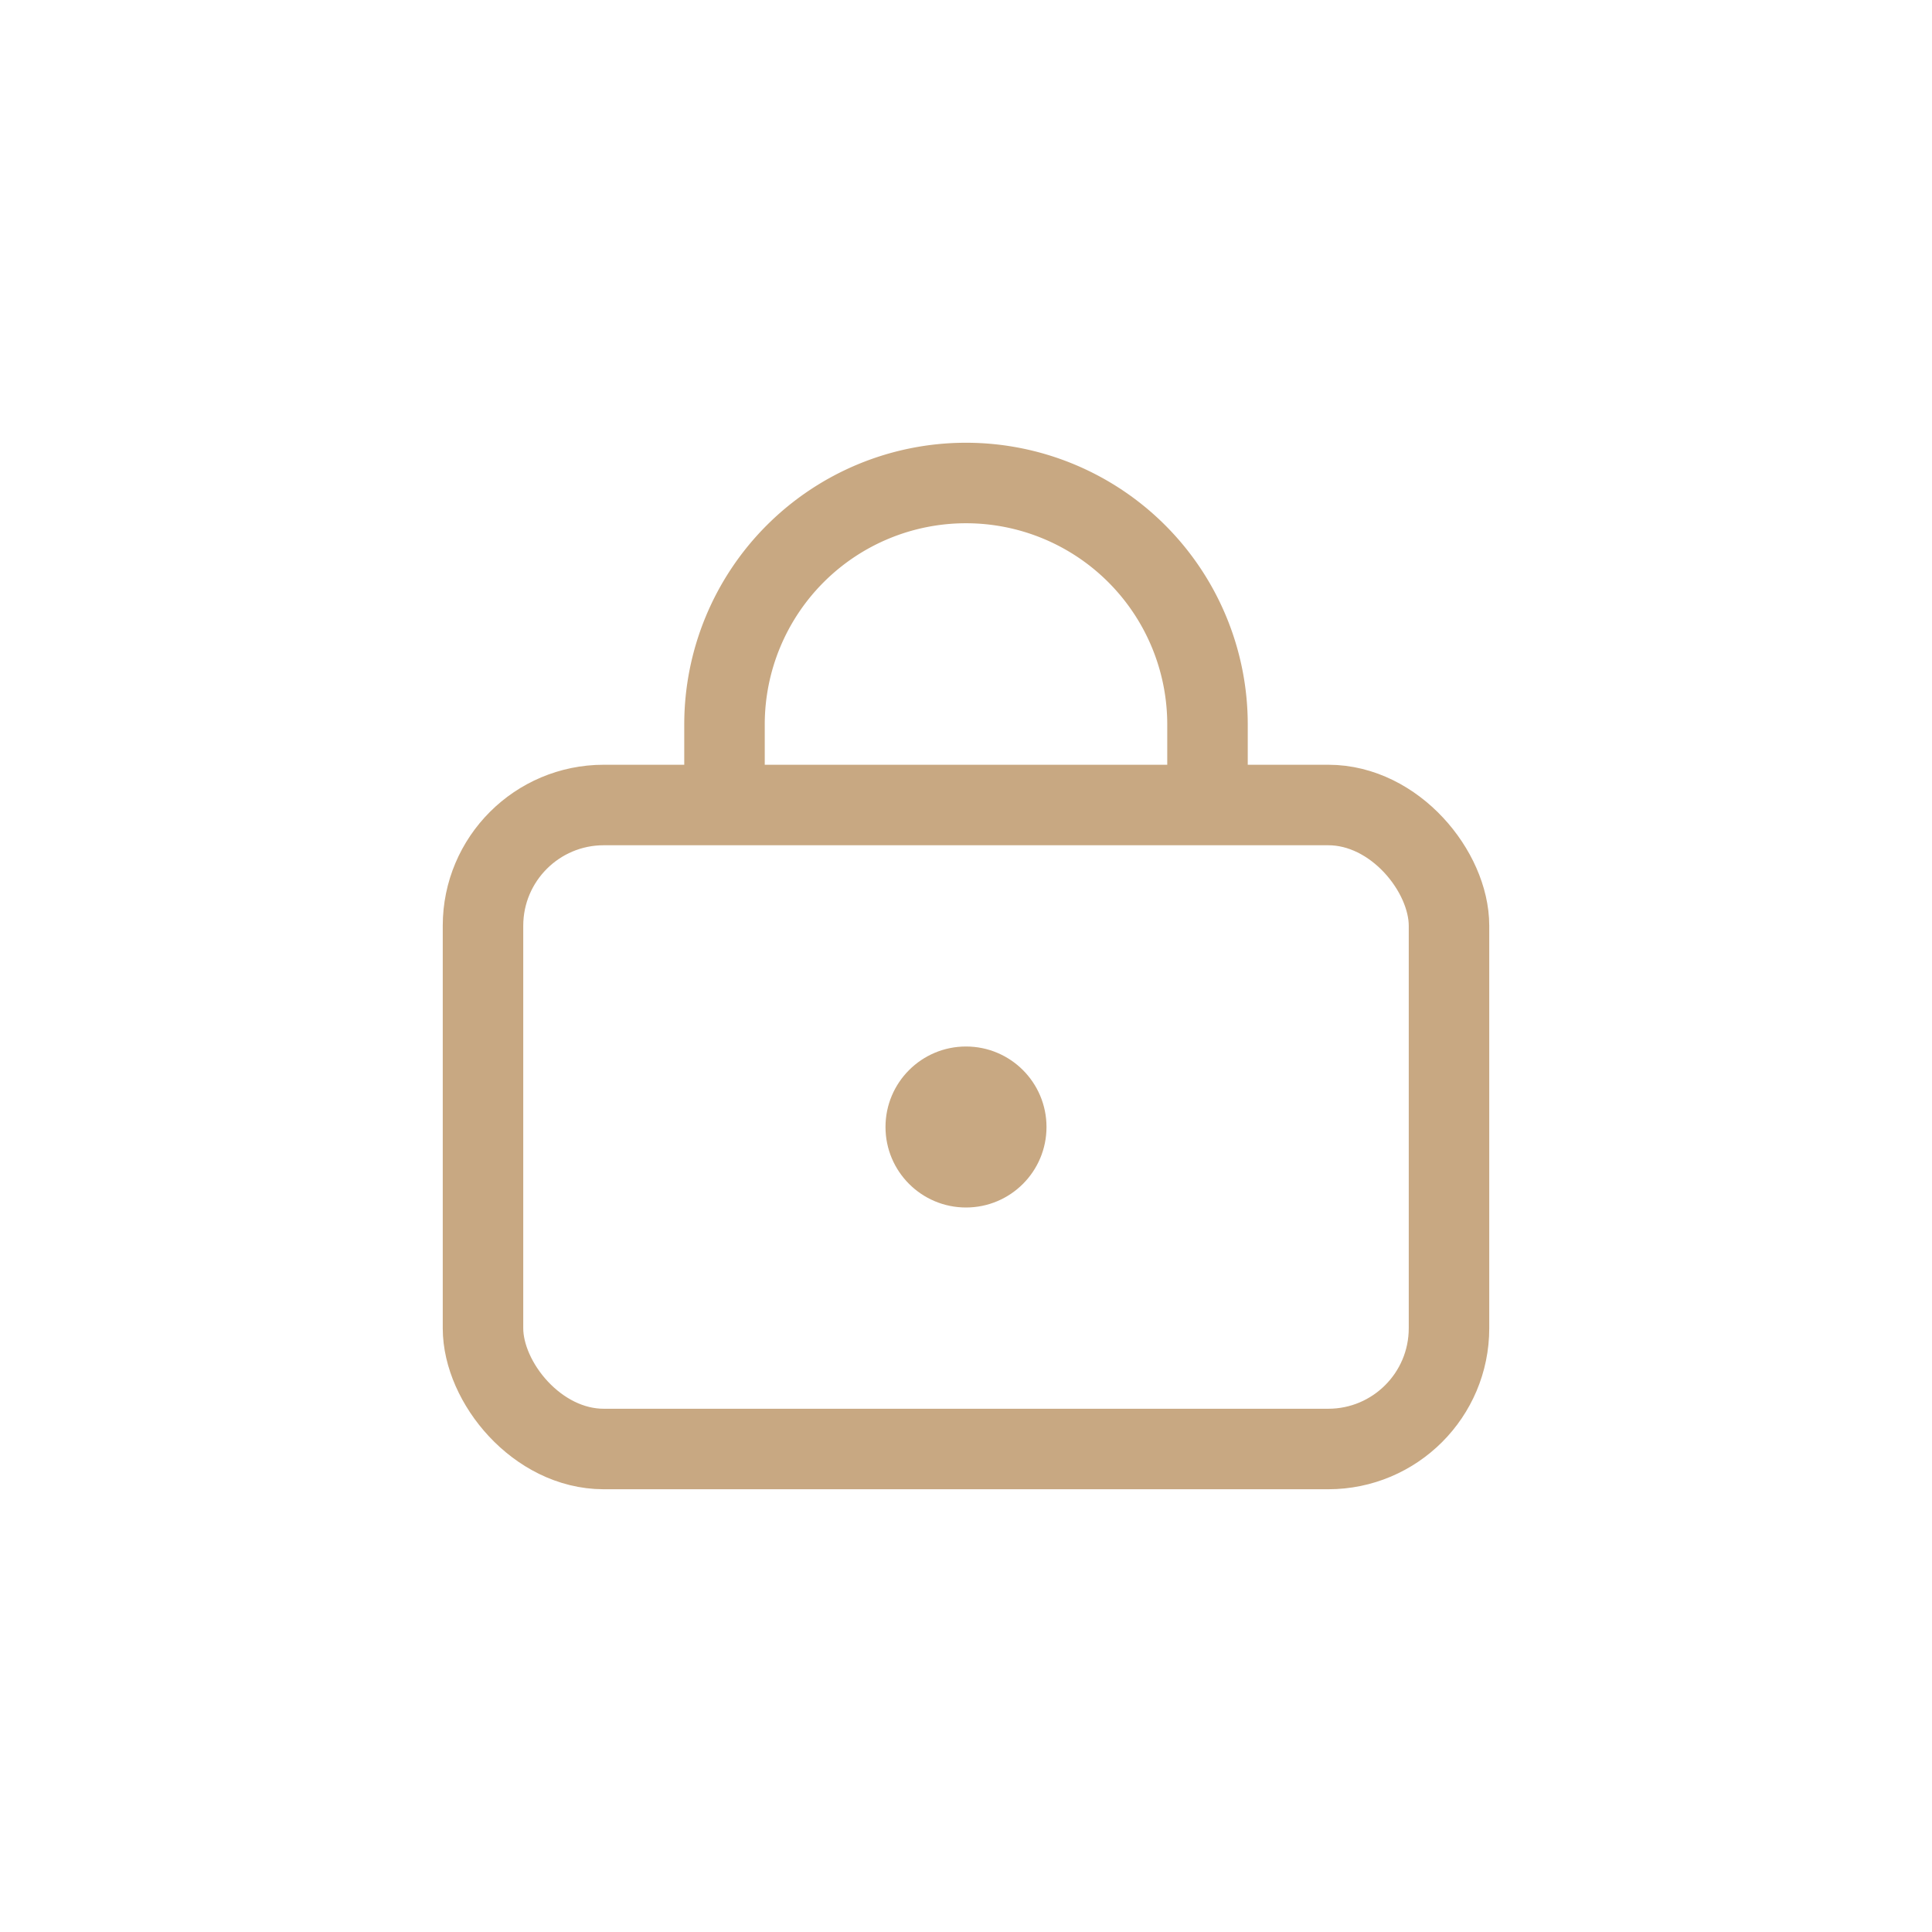 <svg xmlns="http://www.w3.org/2000/svg" viewBox="0 0 48 48" fill="none">
  <rect x="12" y="20" width="24" height="16" rx="3" stroke="#C8A882" stroke-width="2"/>
  <path d="M18 20v-2a6 6 0 0 1 12 0v2" stroke="#C8A882" stroke-width="2"/>
  <circle cx="24" cy="28" r="2" fill="#C8A882"/>
</svg>

